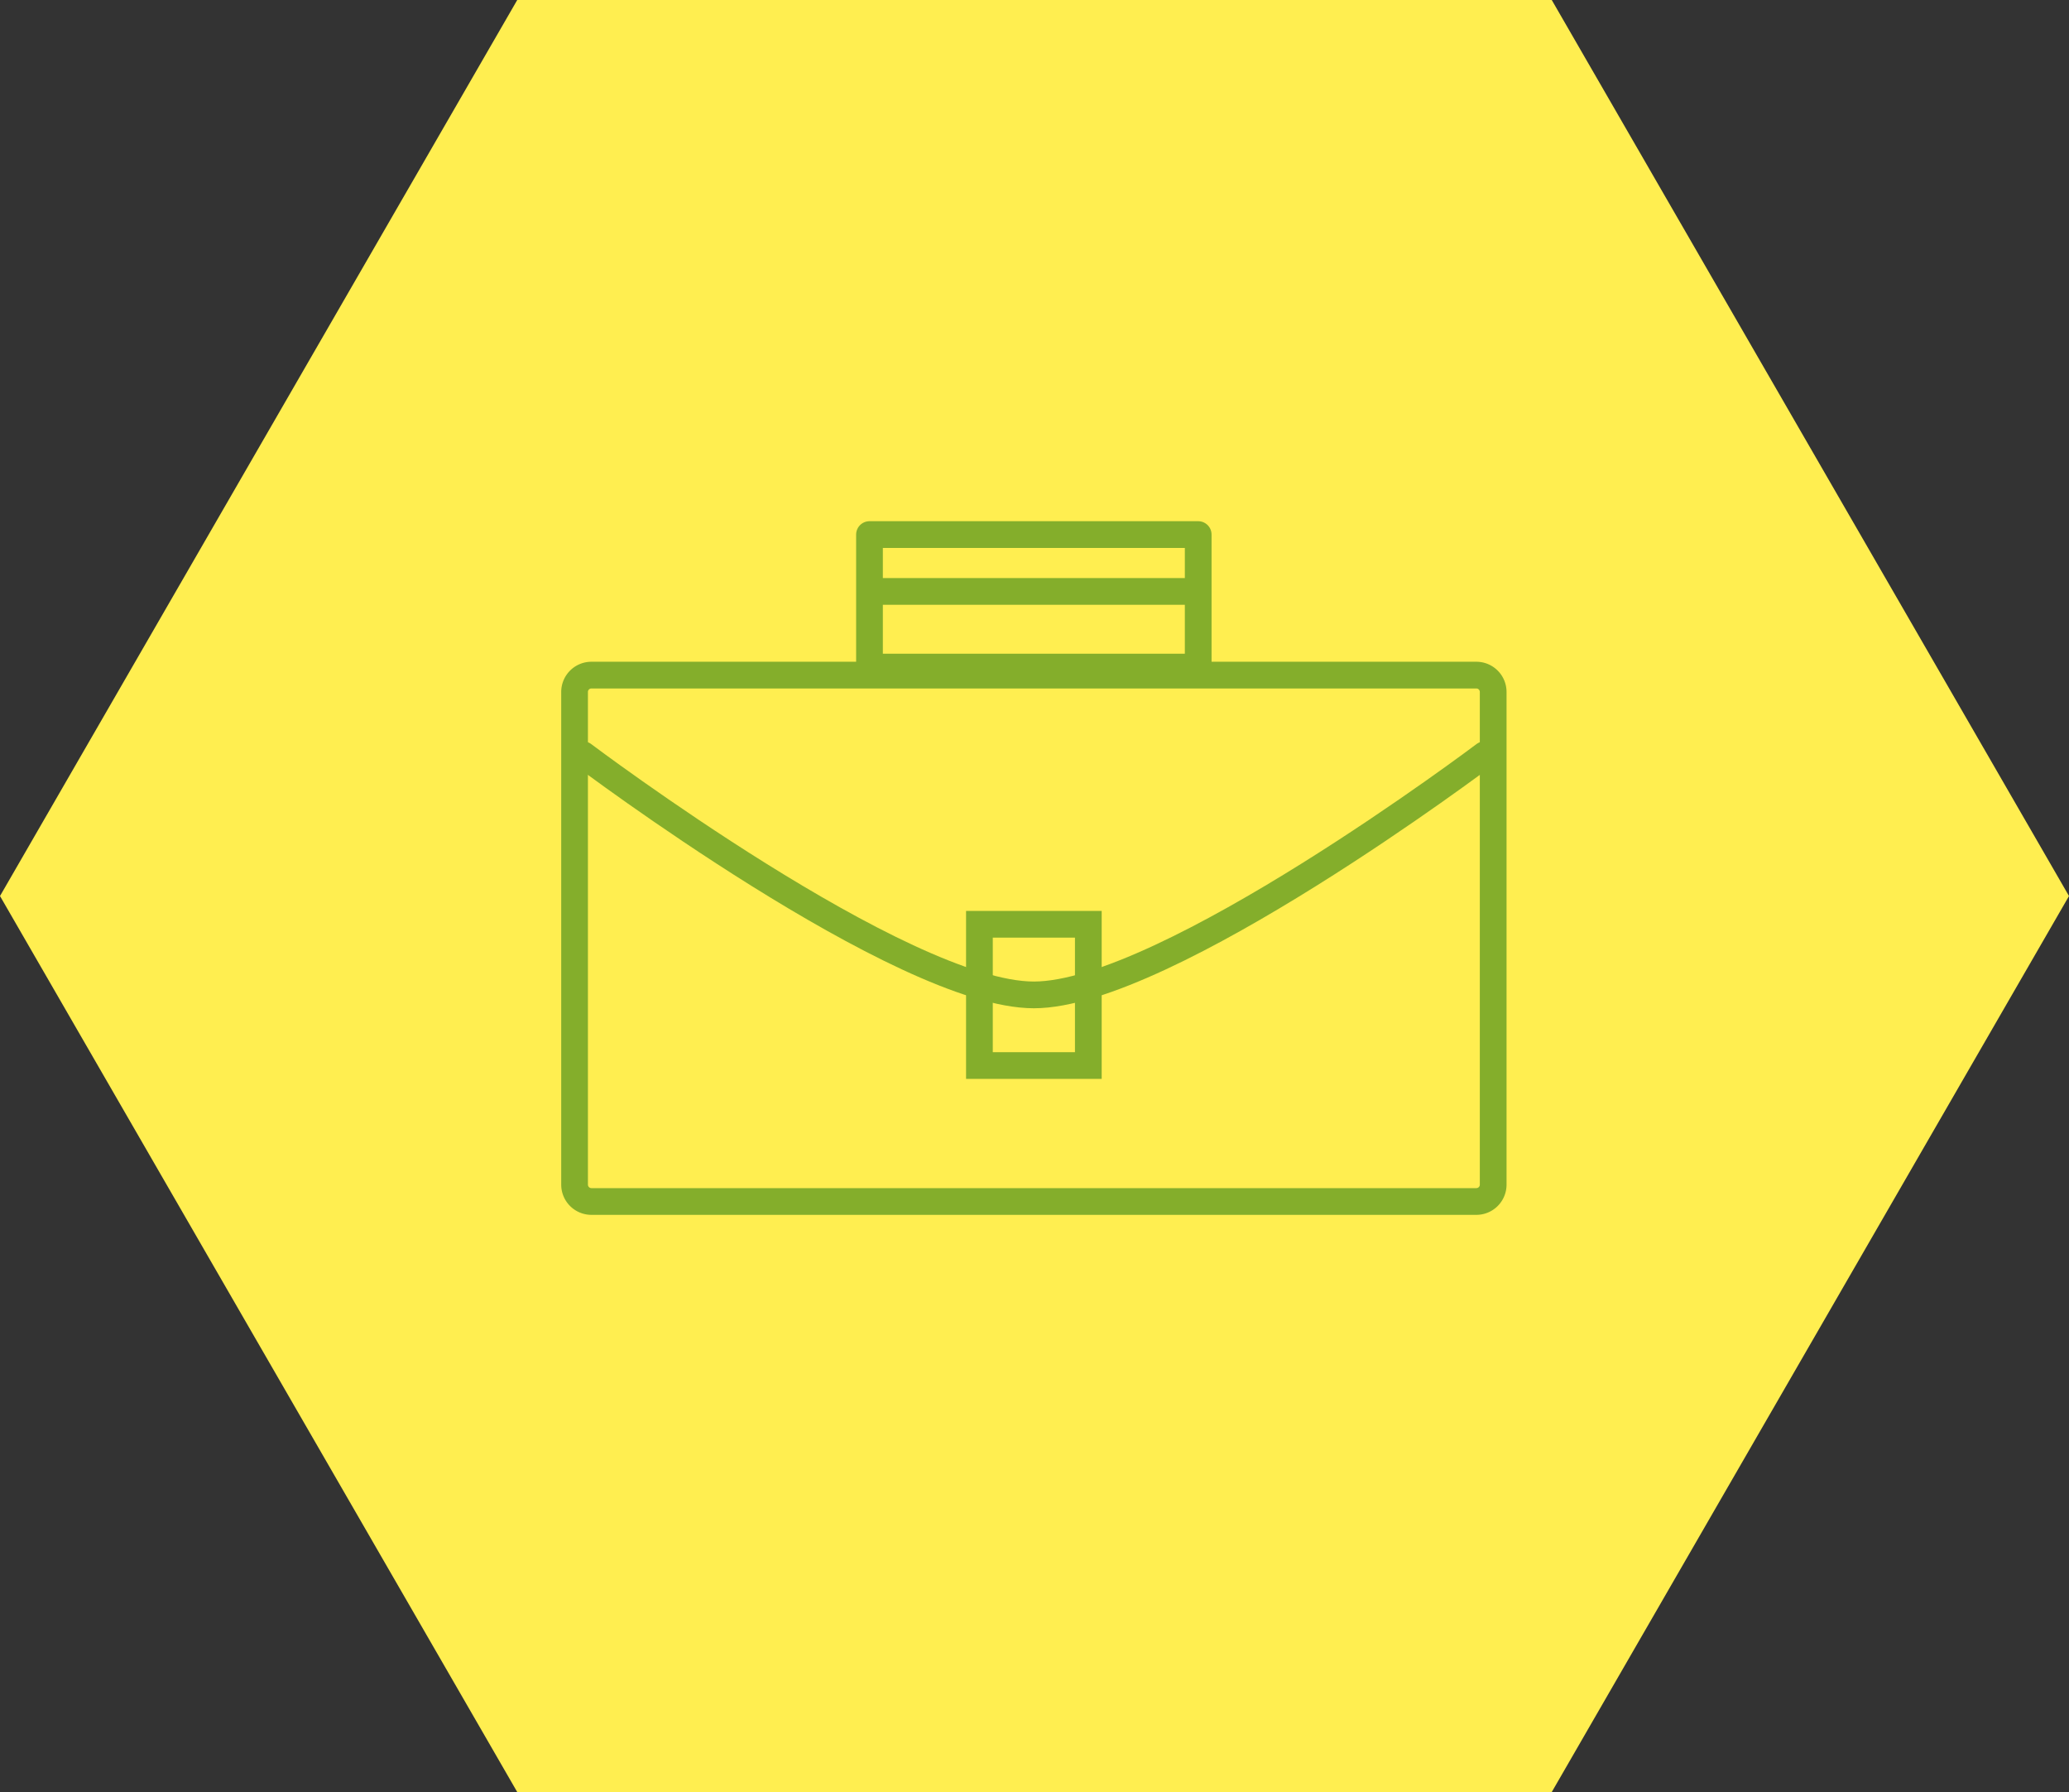<svg xmlns="http://www.w3.org/2000/svg" width="154.84" height="134.095" viewBox="0 0 154.84 134.095"><rect x="0" y="0" width="154.84" height="134.095" fill="#333333" stroke="none"/><g transform="translate(-983 -796)"><path d="M118.16,208.423H40.739L2.03,275.471l38.709,67.047H118.16l38.71-67.047Z" transform="translate(980.97 587.577)" fill="#ffee50"/><g transform="translate(1026 836)"><line x2="24.854" transform="translate(21.821 9.916)" fill="none" stroke="#84ae2b" stroke-miterlimit="10" stroke-width="2"/><g transform="translate(0 0)"><path d="M1.261,0H67.486a1.261,1.261,0,0,1,1.261,1.261V38.128a1.26,1.26,0,0,1-1.26,1.26H1.261A1.261,1.261,0,0,1,0,38.127V1.261A1.261,1.261,0,0,1,1.261,0Z" transform="translate(0 10.517)" fill="none" stroke="#84ae2b" stroke-miterlimit="10" stroke-width="2"/><path d="M440.6,225.159V214.643h24.6v10.517" transform="translate(-418.529 -214.643)" fill="none" stroke="#84ae2b" stroke-linejoin="round" stroke-width="2"/><path d="M426.376,225.578s23.844,17.972,33.731,17.972,33.731-17.972,33.731-17.972" transform="translate(-425.734 -209.104)" fill="none" stroke="#84ae2b" stroke-linecap="round" stroke-miterlimit="10" stroke-width="2"/><rect width="8.15" height="10.572" transform="translate(30.298 29.161)" fill="none" stroke="#84ae2b" stroke-linecap="round" stroke-miterlimit="10" stroke-width="2"/><line x2="24.854" transform="translate(21.821 4.255)" fill="none" stroke="#84ae2b" stroke-miterlimit="10" stroke-width="2"/></g></g></g></svg>